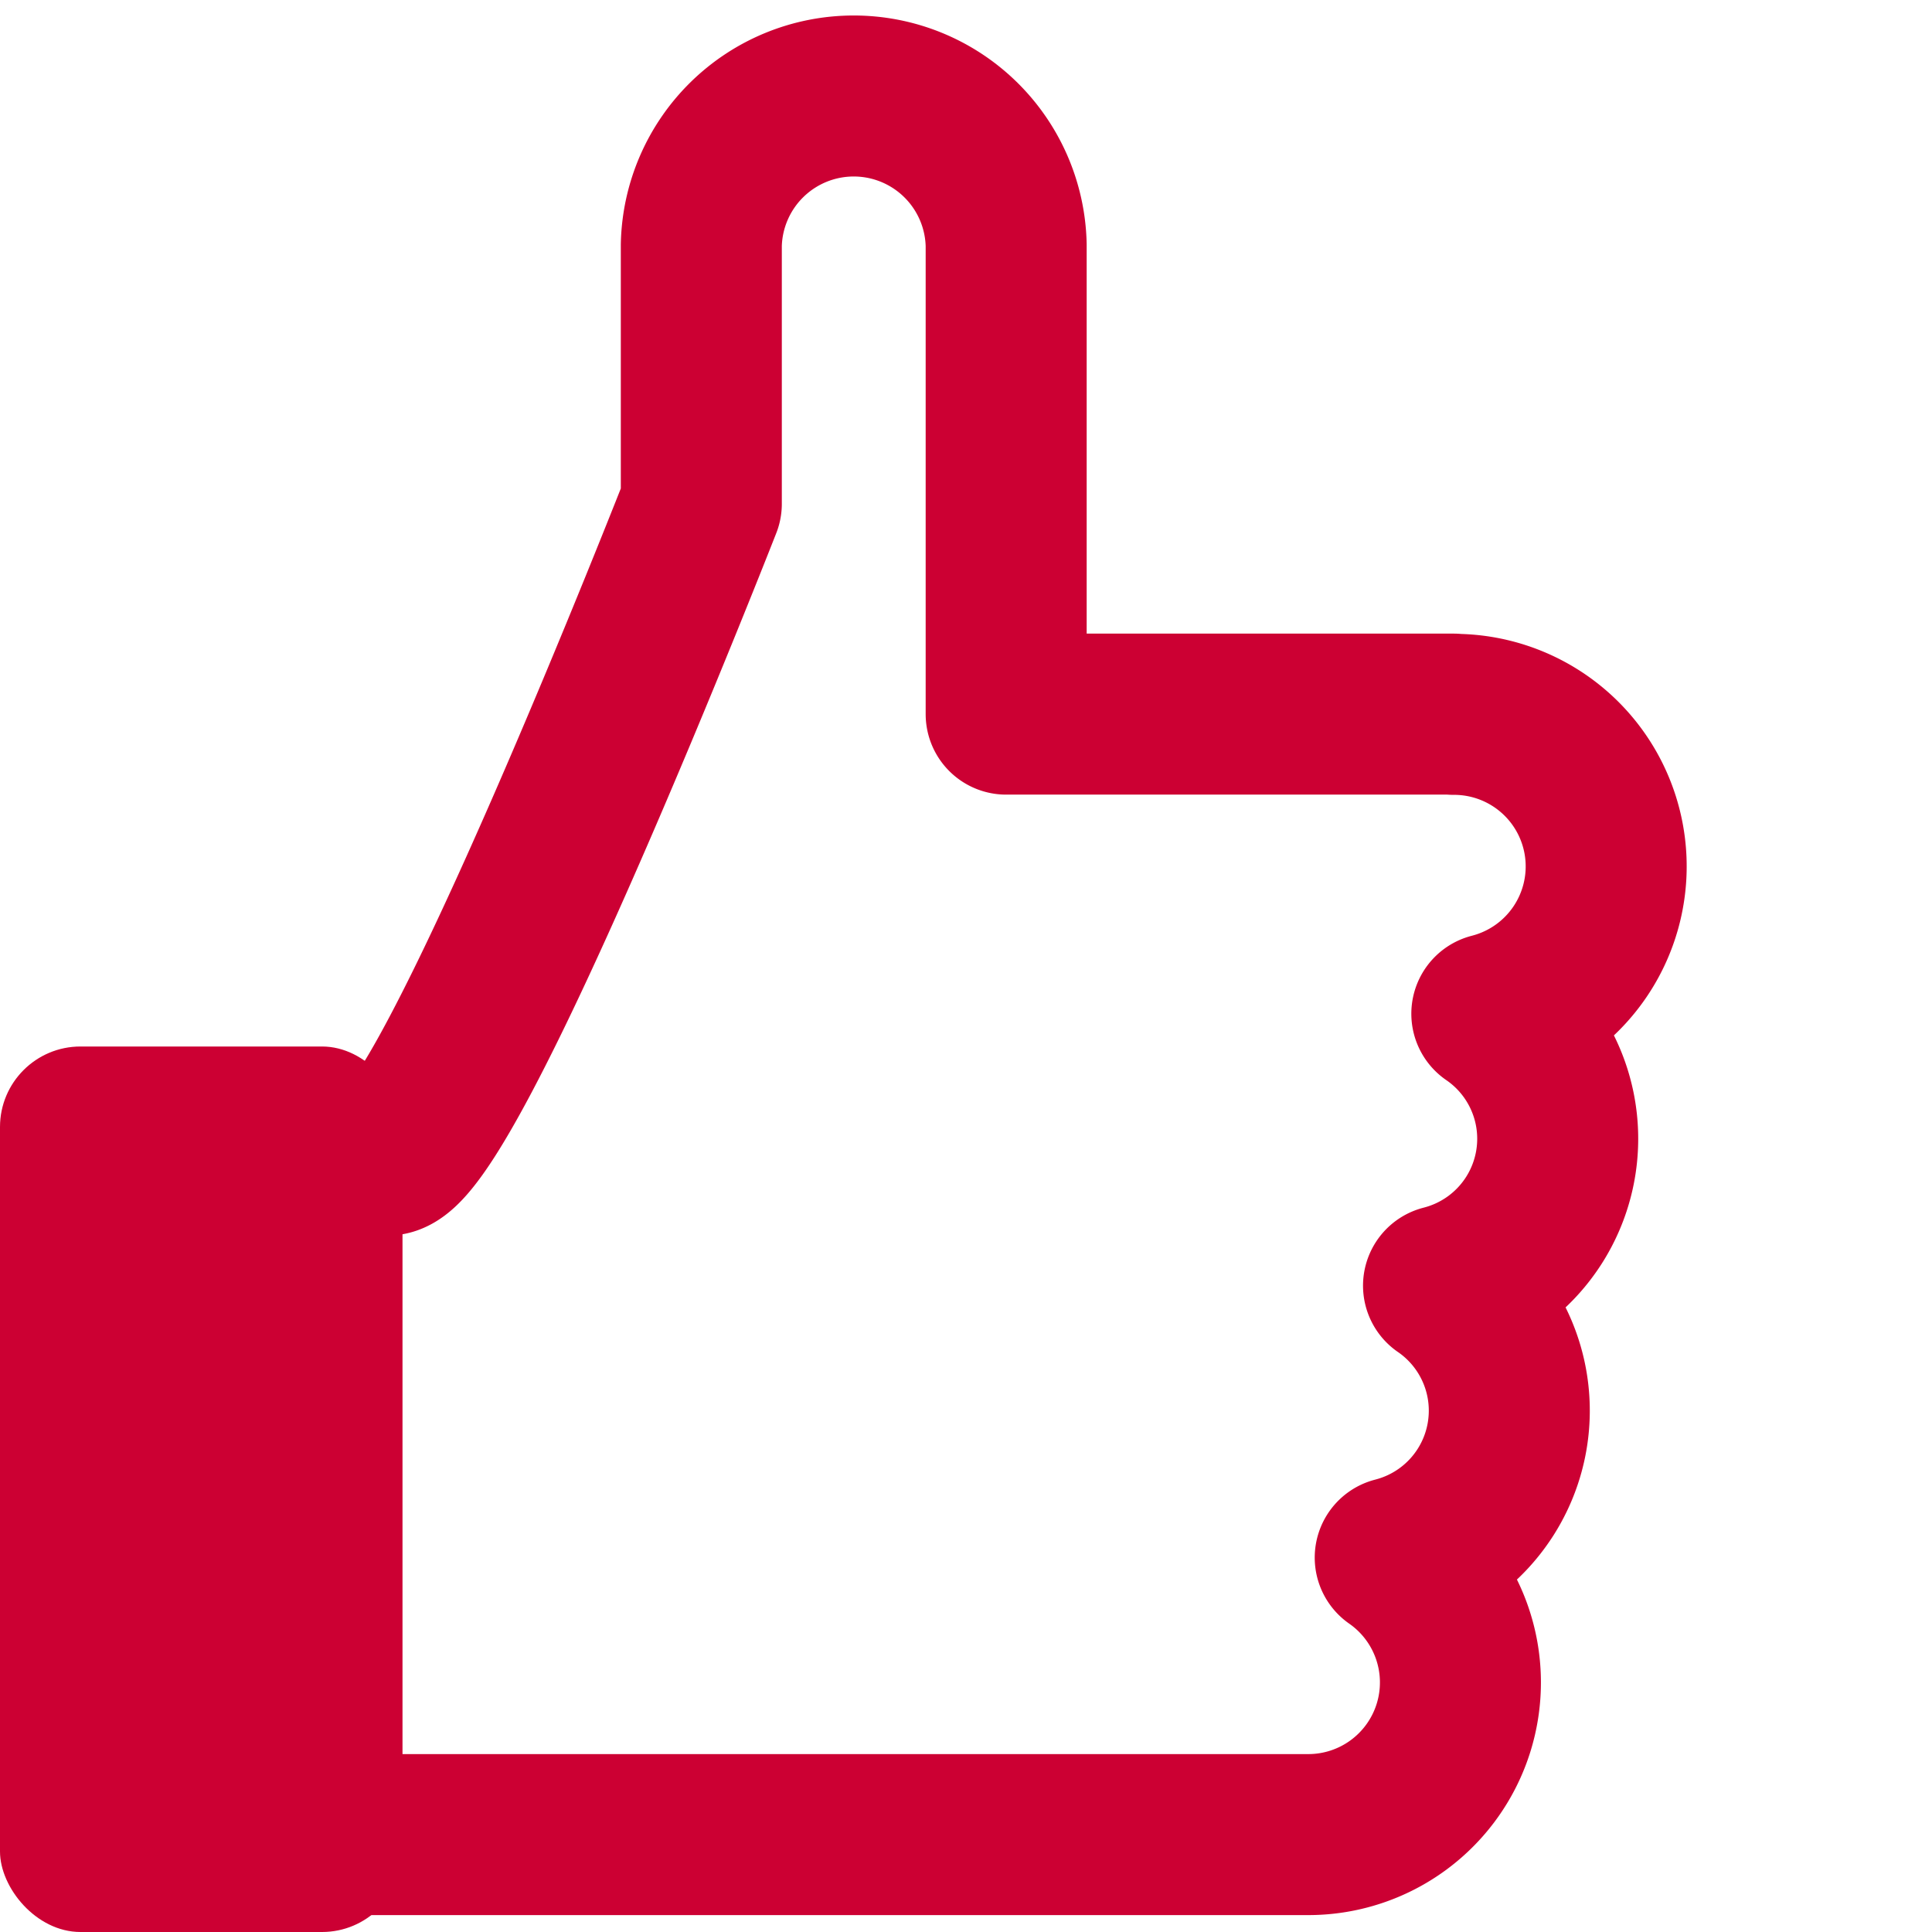 <svg xmlns="http://www.w3.org/2000/svg" width="24" height="24" viewBox="0 0 24 24">
  <g id="icon_2" transform="translate(-576 -787)">
    <rect id="長方形_5200" data-name="長方形 5200" width="24" height="24" transform="translate(576 787)" fill="#fff"/>
    <g id="グループ_7081" data-name="グループ 7081" transform="translate(-1)">
      <g id="グループ_7079" data-name="グループ 7079" transform="translate(578.546 787.649)">
        <g id="グループ_7080" data-name="グループ 7080" transform="translate(0.5 0.5)">
          <path id="パス_7637" data-name="パス 7637" d="M16.514,8.222H10.953V2.394a1.894,1.894,0,0,0-3.787,0V5.609S4,13.7,3.263,13.7H.5v8.441H14.709A1.89,1.89,0,0,0,15.786,18.7a1.884,1.884,0,0,0,.6-3.378,1.883,1.883,0,0,0,.6-3.378,1.889,1.889,0,0,0-.475-3.719Z" transform="translate(-0.5 -0.5)" fill="none" stroke="#c03" stroke-linecap="round" stroke-linejoin="round" stroke-width="2"/>
        </g>
      </g>
      <rect id="長方形_5201" data-name="長方形 5201" width="5" height="11" rx="1" transform="translate(577 800)" fill="#c03"/>
    </g>
  </g>
</svg>

